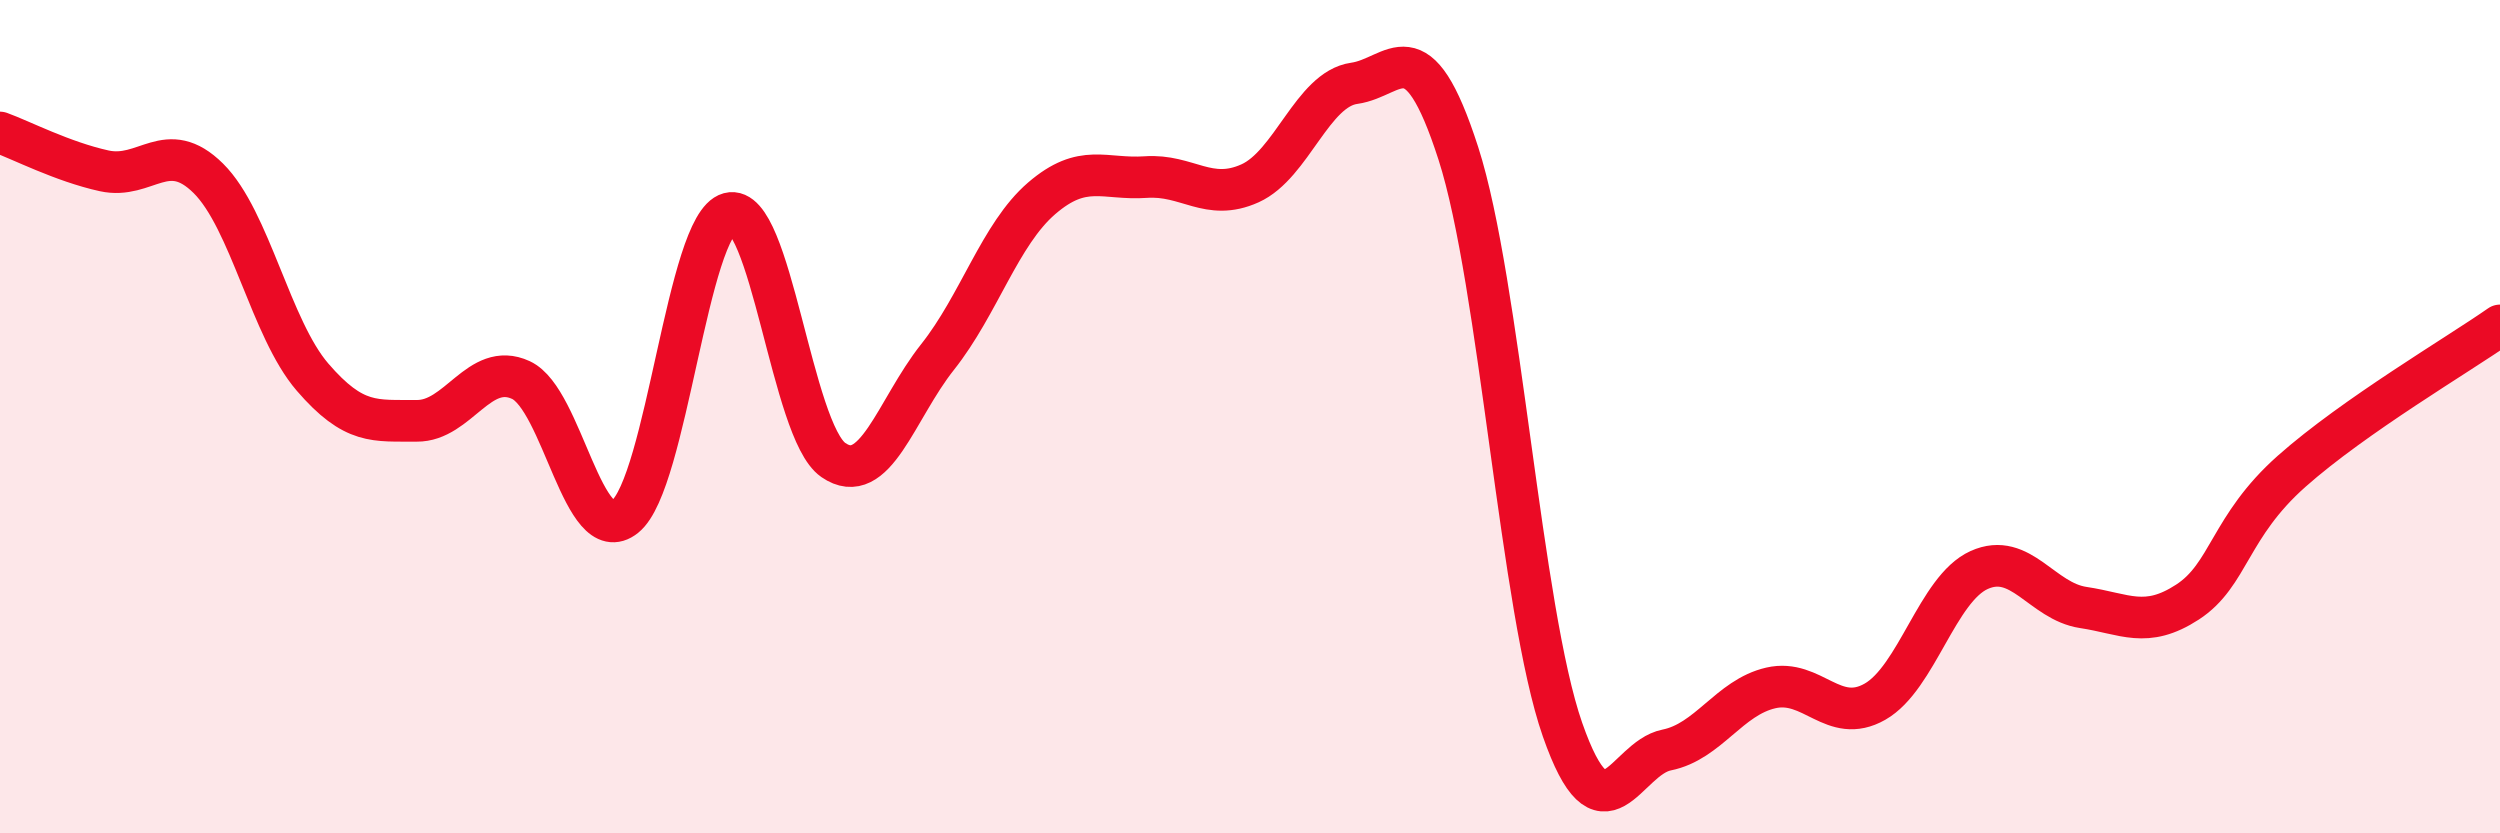 
    <svg width="60" height="20" viewBox="0 0 60 20" xmlns="http://www.w3.org/2000/svg">
      <path
        d="M 0,3.18 C 0.5,3.36 1.5,3.88 2.5,4.1 C 3.5,4.32 4,3.29 5,4.28 C 6,5.27 6.5,7.89 7.5,9.05 C 8.5,10.21 9,10.09 10,10.1 C 11,10.11 11.5,8.66 12.5,9.12 C 13.5,9.58 14,13.2 15,12.4 C 16,11.6 16.5,5.39 17.5,5.12 C 18.5,4.85 19,10.35 20,11.04 C 21,11.73 21.5,9.83 22.5,8.57 C 23.5,7.31 24,5.62 25,4.76 C 26,3.9 26.5,4.32 27.5,4.25 C 28.5,4.18 29,4.85 30,4.4 C 31,3.95 31.5,2.14 32.5,2 C 33.5,1.86 34,0.58 35,3.68 C 36,6.78 36.5,14.65 37.5,17.51 C 38.5,20.37 39,18.2 40,18 C 41,17.8 41.5,16.74 42.5,16.51 C 43.5,16.28 44,17.41 45,16.84 C 46,16.27 46.5,14.13 47.5,13.68 C 48.5,13.23 49,14.43 50,14.58 C 51,14.73 51.5,15.1 52.5,14.45 C 53.5,13.8 53.5,12.64 55,11.31 C 56.5,9.98 59,8.51 60,7.81L60 20L0 20Z"
        fill="#EB0A25"
        opacity="0.1"
        stroke-linecap="round"
        stroke-linejoin="round"
      />
      <path
        d="M 0,3.18 C 0.5,3.36 1.5,3.88 2.5,4.1 C 3.5,4.32 4,3.29 5,4.28 C 6,5.27 6.5,7.89 7.5,9.05 C 8.5,10.21 9,10.09 10,10.1 C 11,10.11 11.5,8.66 12.5,9.12 C 13.5,9.58 14,13.2 15,12.4 C 16,11.6 16.5,5.39 17.5,5.12 C 18.5,4.85 19,10.35 20,11.04 C 21,11.73 21.5,9.83 22.5,8.57 C 23.5,7.31 24,5.62 25,4.76 C 26,3.9 26.5,4.32 27.5,4.25 C 28.5,4.18 29,4.85 30,4.4 C 31,3.95 31.5,2.14 32.5,2 C 33.5,1.86 34,0.58 35,3.68 C 36,6.78 36.5,14.65 37.5,17.51 C 38.5,20.37 39,18.2 40,18 C 41,17.8 41.5,16.74 42.5,16.51 C 43.5,16.28 44,17.41 45,16.84 C 46,16.27 46.5,14.13 47.5,13.68 C 48.5,13.23 49,14.43 50,14.58 C 51,14.73 51.5,15.1 52.5,14.45 C 53.5,13.8 53.5,12.64 55,11.31 C 56.5,9.98 59,8.51 60,7.81"
        stroke="#EB0A25"
        stroke-width="1"
        fill="none"
        stroke-linecap="round"
        stroke-linejoin="round"
      />
    </svg>
  